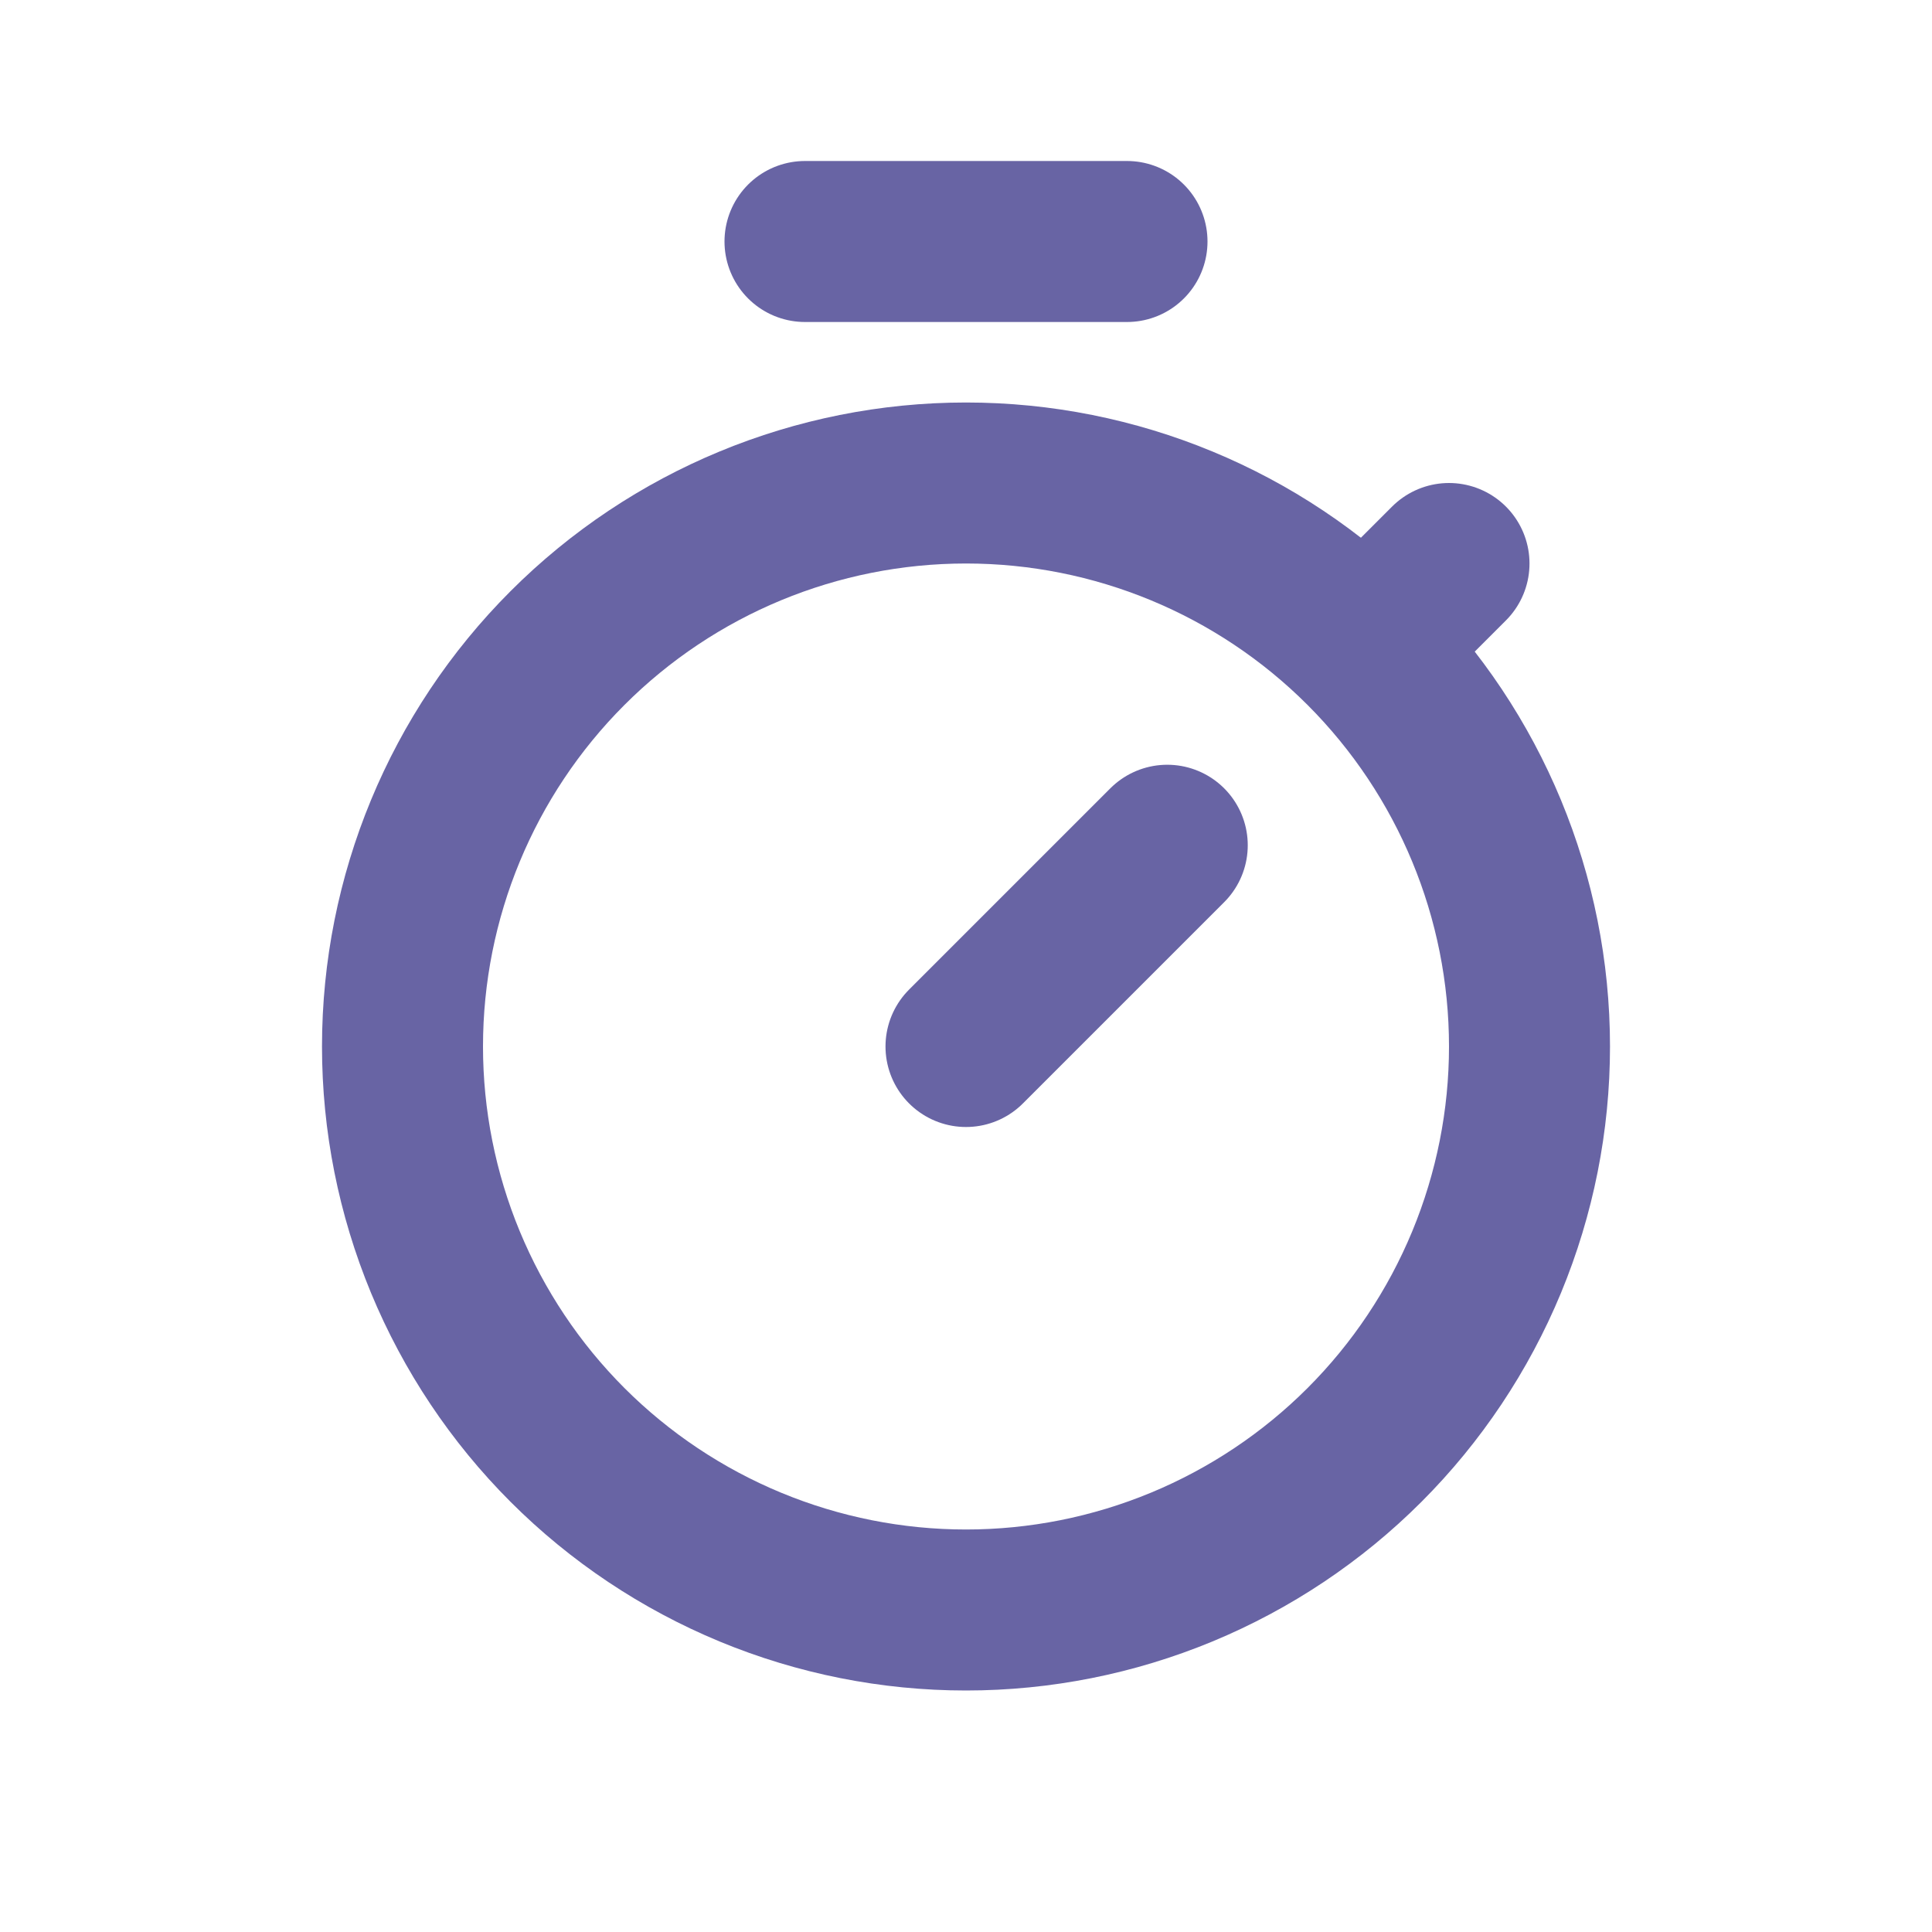 <?xml version="1.0" encoding="UTF-8"?> <svg xmlns="http://www.w3.org/2000/svg" width="24" height="24" viewBox="0 0 24 24" fill="none"><g clip-path="url(#clip0_229_488)"><path d="M5 13C5 13.919 5.181 14.829 5.533 15.679C5.885 16.528 6.4 17.3 7.05 17.95C7.7 18.6 8.472 19.115 9.321 19.467C10.171 19.819 11.081 20 12 20C12.919 20 13.829 19.819 14.679 19.467C15.528 19.115 16.3 18.6 16.95 17.95C17.6 17.3 18.115 16.528 18.467 15.679C18.819 14.829 19 13.919 19 13C19 11.143 18.262 9.363 16.95 8.05C15.637 6.737 13.857 6 12 6C10.143 6 8.363 6.737 7.05 8.05C5.737 9.363 5 11.143 5 13Z" stroke="#6864A4" stroke-width="2" stroke-linecap="round" stroke-linejoin="round"></path><path d="M14.5 10.5L12 13" stroke="#6864A4" stroke-width="2" stroke-linecap="round" stroke-linejoin="round"></path><path d="M17 8L18 7" stroke="#6864A4" stroke-width="2" stroke-linecap="round" stroke-linejoin="round"></path><path d="M14 3H10" stroke="#6864A4" stroke-width="2" stroke-linecap="round" stroke-linejoin="round"></path></g><defs><clipPath id="clip0_229_488"><rect width="24" height="24" fill="white"></rect></clipPath></defs></svg> 